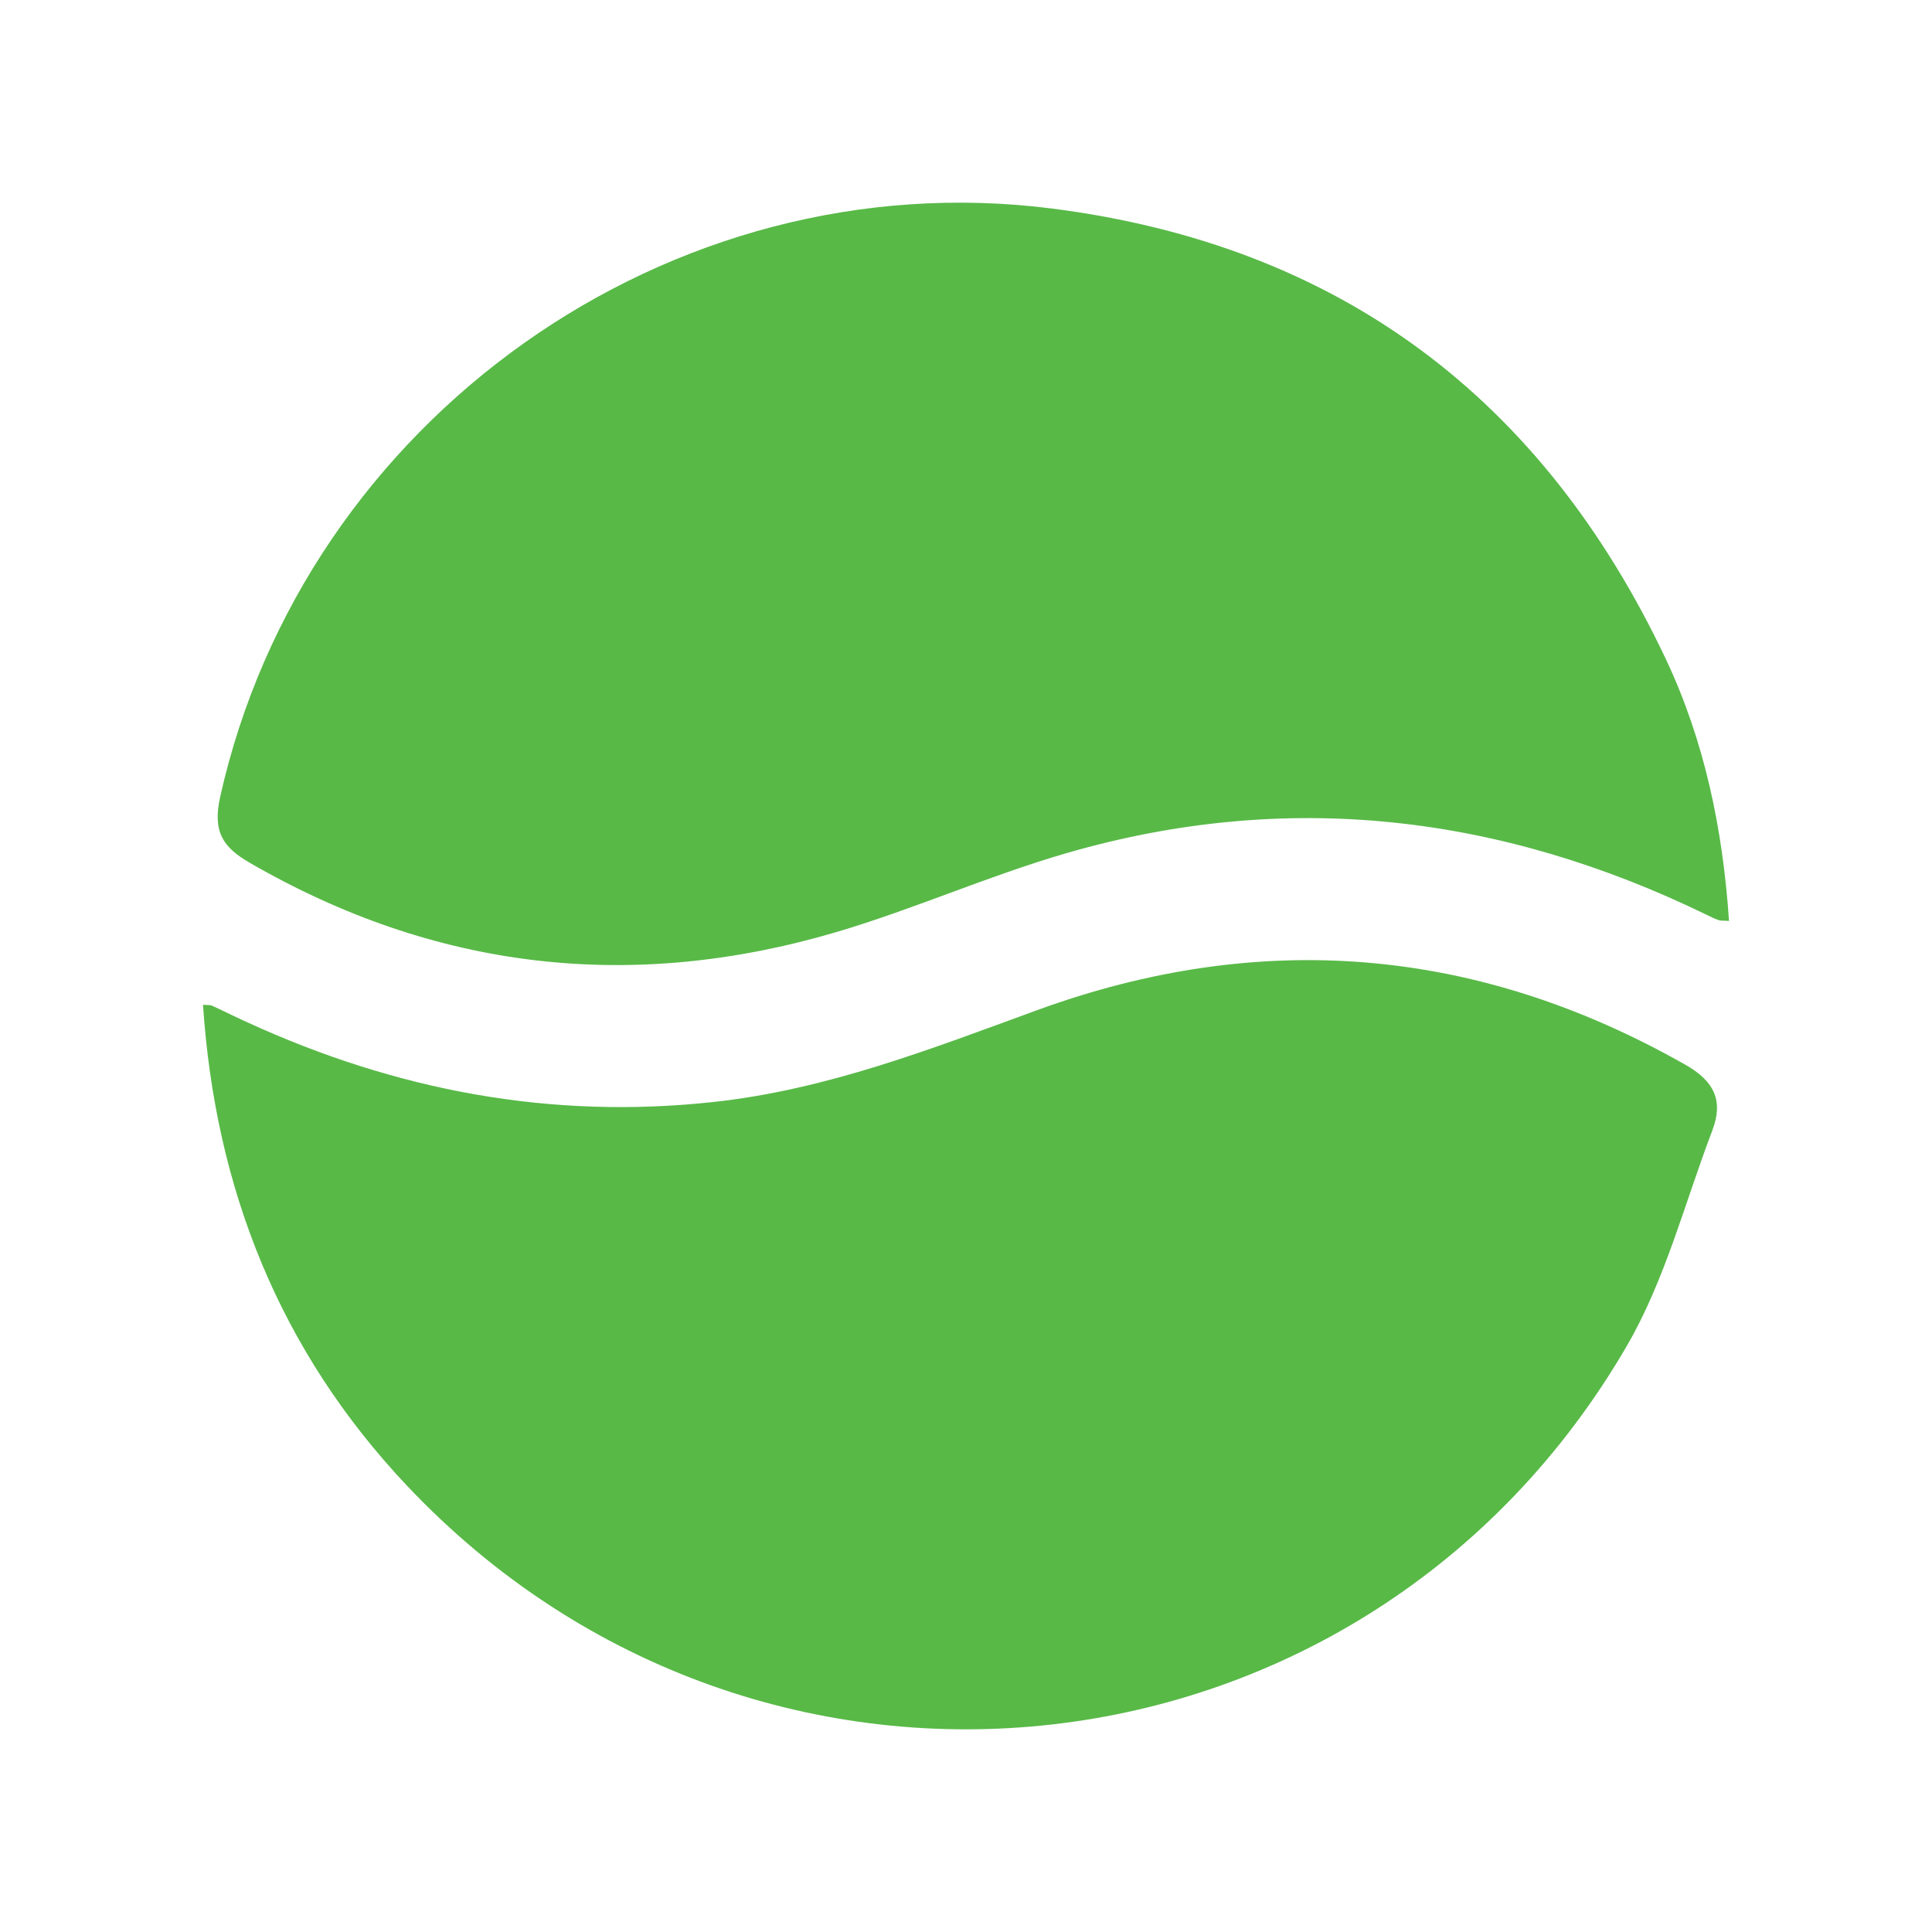 <svg xmlns="http://www.w3.org/2000/svg" id="Layer_1" data-name="Layer 1" viewBox="0 0 150 150"><defs><style>      .cls-1 {        fill: #58b947;      }    </style></defs><path class="cls-1" d="m15.76,78c.95,14.32,5.97,26.89,15.82,37.33,27.54,29.2,74.56,23.89,94.73-10.84,2.98-5.13,4.49-11.1,6.63-16.71.87-2.29.2-3.82-2.1-5.12-16.16-9.17-32.99-10.56-50.35-4.22-8.19,2.99-16.26,6.15-25.03,7.11-12.7,1.4-24.71-.89-36.24-6.17-.93-.42-1.84-.88-2.76-1.3-.16-.07-.36-.04-.7-.07Z"></path><path class="cls-1" d="m134.24,71.5c-.48-7.1-1.89-13.95-4.91-20.34-9.56-20.22-25.32-32.12-47.66-34.97-29.66-3.78-58.05,16.37-64.58,45.7-.6,2.69.23,3.9,2.29,5.09,14.42,8.34,29.64,10.08,45.54,5.39,6.03-1.78,11.81-4.37,17.84-6.12,17.14-4.98,33.7-3.01,49.67,4.74.33.16.66.33,1.01.45.16.06.36.03.78.06Z"></path></svg>